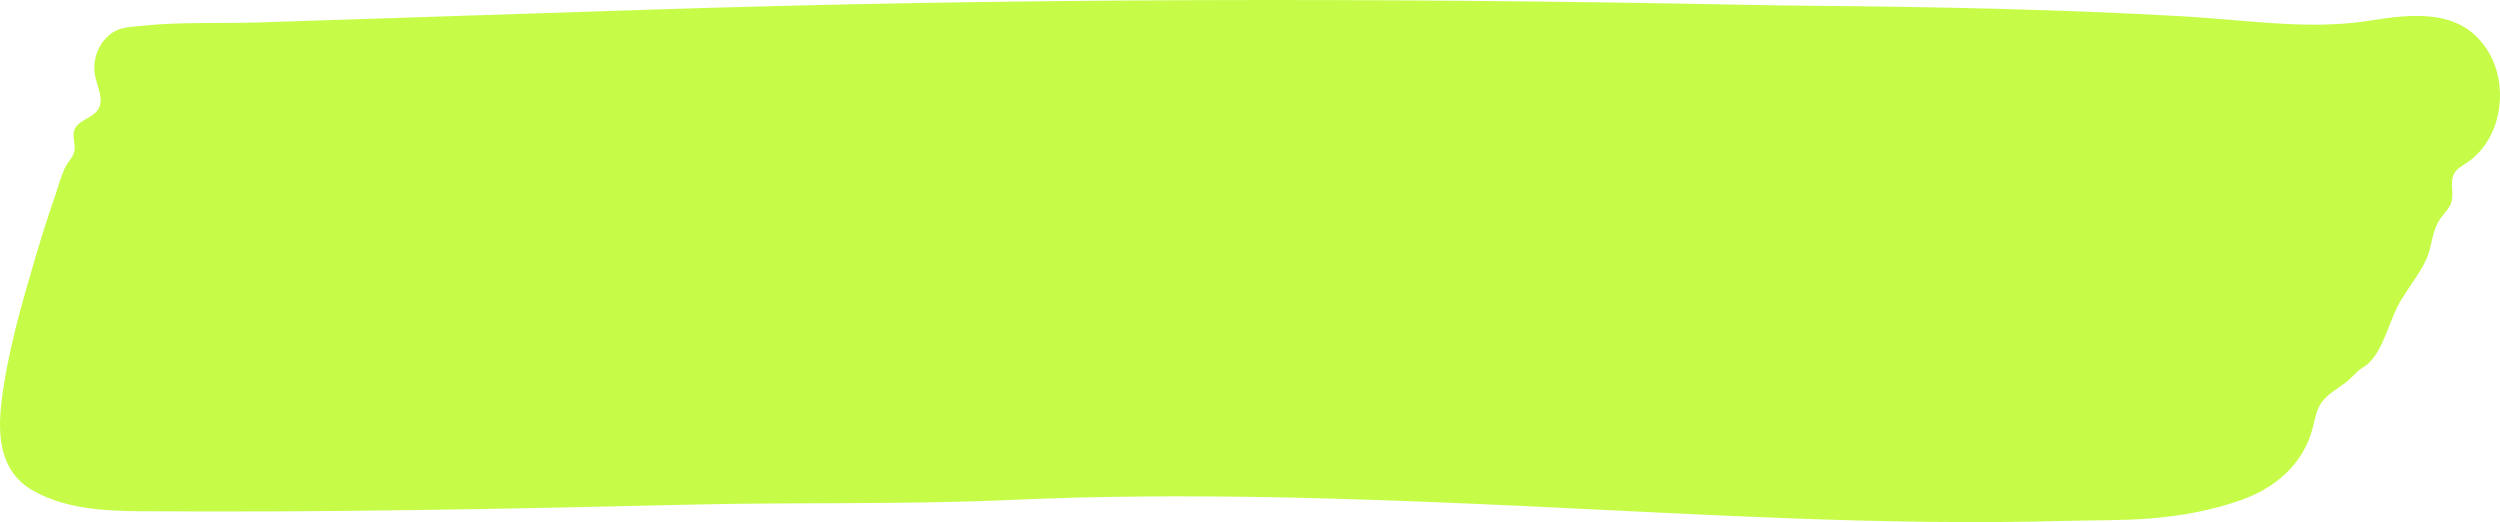 <?xml version="1.0" encoding="UTF-8"?>
<svg id="Layer_2" data-name="Layer 2" xmlns="http://www.w3.org/2000/svg" xmlns:xlink="http://www.w3.org/1999/xlink" viewBox="0 0 1589.62 331.97">
  <defs>
    <style>
      .cls-1 {
        fill: none;
      }

      .cls-2, .cls-3 {
        isolation: isolate;
      }

      .cls-3 {
        fill: #b0fb00;
        opacity: .72;
      }

      .cls-4 {
        clip-path: url(#clippath);
      }
    </style>
    <clipPath id="clippath">
      <path class="cls-1" d="M1493.09,241.92c2.09-1.8,3.9-3.71,5.91-5.68,2.19-2.15,4.92-3.3,6.58-4.81,10.57-9.62,13.53-28.12,21.04-40.5,5-8.23,11.69-16.75,15.83-25.32,4.27-8.85,3.44-18.76,9.62-27.13,2.36-3.19,5.41-6.04,6.61-9.83,1.88-5.93-1.21-12.94,1.84-18.37,1.86-3.3,5.5-5.07,8.61-7.22,21.59-14.95,26.07-47.53,13.68-69.17-16.46-28.75-48.05-25.27-76.09-20.76-38.74,6.22-79.19-.56-118.3-2.73-79.06-4.52-158.52-6.06-237.83-6.74-13.09-.11-26.18-.31-39.26-.57C878.22-1.52,642.83-1.36,409.46,6.26c-54.14,1.77-108.28,3.54-162.42,5.31-27.37.89-54.74,1.79-82.1,2.68-24.36.8-49.86-.45-73.94,2.1-9.67,1.02-17.21.52-24.4,8.76-5.49,6.29-7.81,15.21-6.09,23.37,1.5,7.12,5.76,14.91,1.88,21.07-3.65,5.81-13.02,6.79-15.2,13.3-1.28,3.84.6,8.01.26,12.04-.39,4.73-3.77,7.19-5.75,11.08-2.93,5.76-4.61,12.58-6.72,18.68-4.47,12.93-8.64,25.96-12.5,39.09-8.89,30.2-18.05,61.76-21.67,93.09-2.42,21.4-.33,43.04,19.5,54.71,19.84,11.67,44.78,13.32,67.26,13.5,117.74.92,235.48-1.43,353.18-4.2,67.56-1.59,135.12.06,202.38-2.97,107.55-4.84,216.31-1.16,323.76,3.79,115.53,5.4,230.1,12.7,345.9,9.56,17.98-.49,35.83-.15,53.7-1.5,19.95-1.54,39.86-5.12,58.74-11.85,21.13-7.53,38.87-22.16,45.12-45.04,1.45-5.31,2.16-10.96,5.02-15.66,3.8-6.27,10.42-9.54,16.04-13.87.58-.45,1.13-.9,1.67-1.36v-.02Z"/>
    </clipPath>
  </defs>
  <g id="Layer_1-2" data-name="Layer 1">
    <g class="cls-2">
      <g id="Layer_2-2" data-name="Layer 2">
        <g id="Layer_1-2" data-name="Layer 1-2">
          <g class="cls-4">
            <path class="cls-3" d="M1493.09,241.92c2.09-1.8,3.9-3.71,5.91-5.68,2.19-2.15,4.92-3.3,6.58-4.81,10.57-9.62,13.53-28.12,21.04-40.5,5-8.23,11.69-16.75,15.83-25.32,4.27-8.85,3.44-18.76,9.62-27.13,2.36-3.19,5.41-6.04,6.61-9.83,1.88-5.93-1.21-12.94,1.84-18.37,1.86-3.3,5.5-5.07,8.61-7.22,21.59-14.95,26.07-47.53,13.68-69.17-16.46-28.75-48.05-25.27-76.09-20.76-38.74,6.22-79.19-.56-118.3-2.73-79.06-4.52-158.52-6.06-237.83-6.74-13.09-.11-26.18-.31-39.26-.57C878.22-1.52,642.83-1.36,409.46,6.26c-54.14,1.77-108.28,3.54-162.42,5.31-27.37.89-54.74,1.79-82.1,2.68-24.36.8-49.86-.45-73.94,2.1-9.67,1.02-17.21.52-24.4,8.76-5.49,6.29-7.81,15.21-6.09,23.37,1.5,7.12,5.76,14.91,1.88,21.07-3.65,5.81-13.02,6.79-15.2,13.3-1.28,3.84.6,8.01.26,12.04-.39,4.73-3.77,7.19-5.75,11.08-2.93,5.76-4.61,12.58-6.72,18.68-4.47,12.93-8.64,25.96-12.5,39.09-8.89,30.2-18.05,61.76-21.67,93.09-2.42,21.4-.33,43.04,19.5,54.71,19.84,11.67,44.78,13.32,67.26,13.5,117.74.92,235.48-1.43,353.18-4.2,67.56-1.59,135.12.06,202.38-2.97,107.55-4.84,216.31-1.16,323.76,3.79,115.53,5.4,230.1,12.7,345.9,9.56,17.98-.49,35.83-.15,53.7-1.5,19.95-1.54,39.86-5.12,58.74-11.85,21.13-7.53,38.87-22.16,45.12-45.04,1.45-5.31,2.16-10.96,5.02-15.66,3.8-6.27,10.42-9.54,16.04-13.87.58-.45,1.13-.9,1.67-1.36v-.02Z"/>
          </g>
        </g>
      </g>
    </g>
  </g>
</svg>